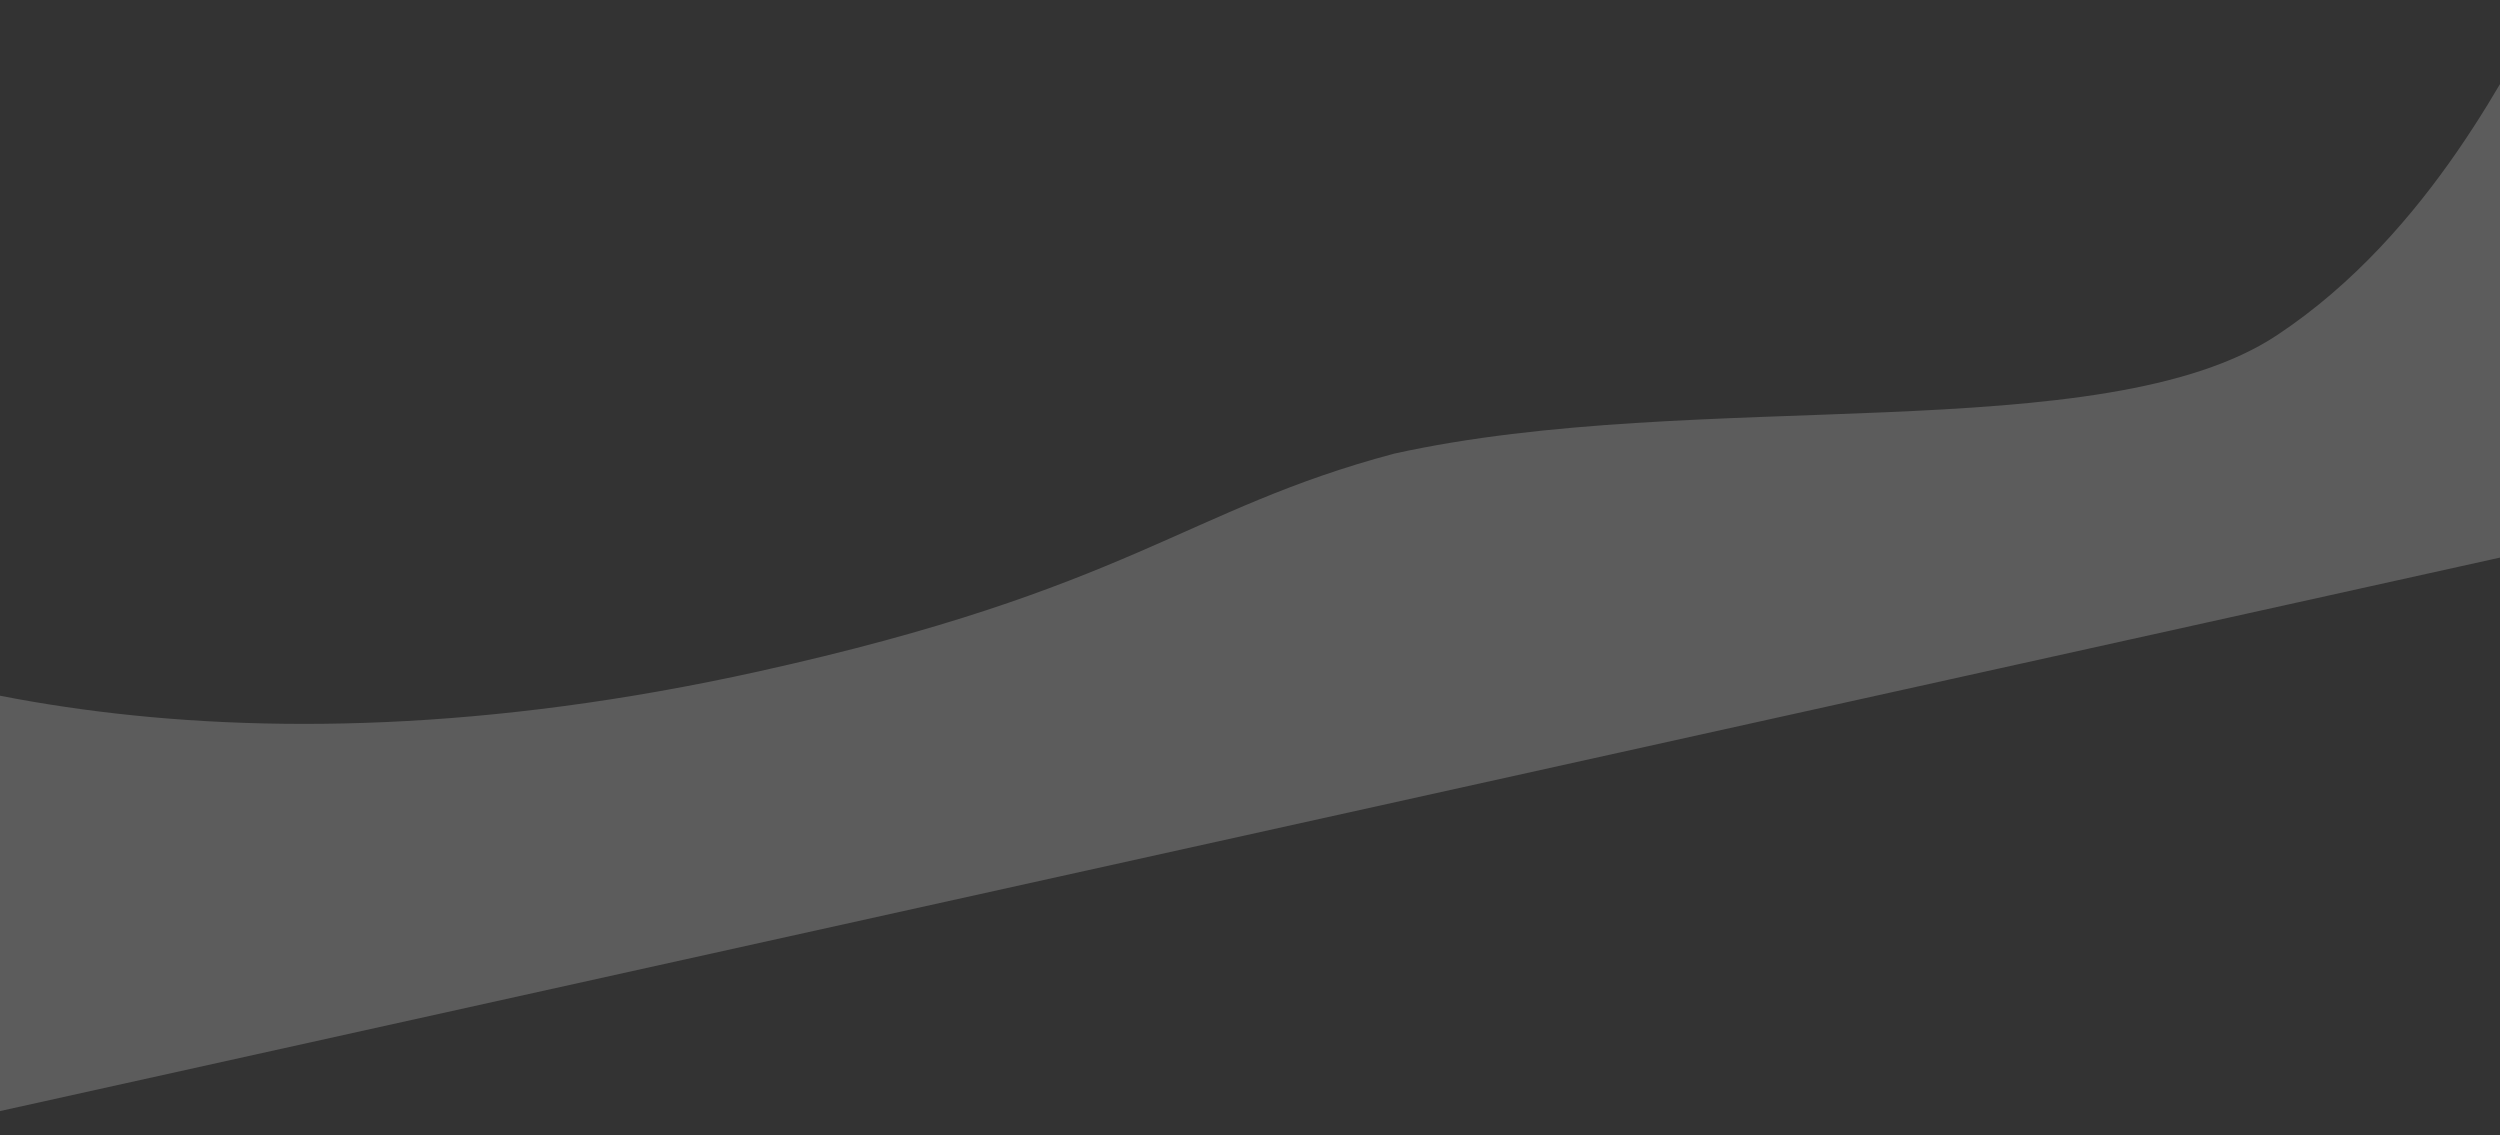 <?xml version="1.0" encoding="UTF-8"?>
<svg xmlns="http://www.w3.org/2000/svg" width="1920" height="872" viewBox="0 0 1920 872" fill="none">
  <rect x="0" y="0" width="1920" height="872" fill="#333333" stroke="none"/>
  <path opacity="0.2" d="M582.585 515.657C165.785 607.932 -110.306 522.569 -244.653 450.668L-148.247 886.124L2044.65 400.638L1956.07 0.52C1929.98 44.762 1868.19 178.359 1748.6 257.513C1615.57 345.559 1303.34 296.896 1070.71 348.399C910.292 391.088 869.078 452.23 582.585 515.657Z" fill="white"></path>
</svg>
